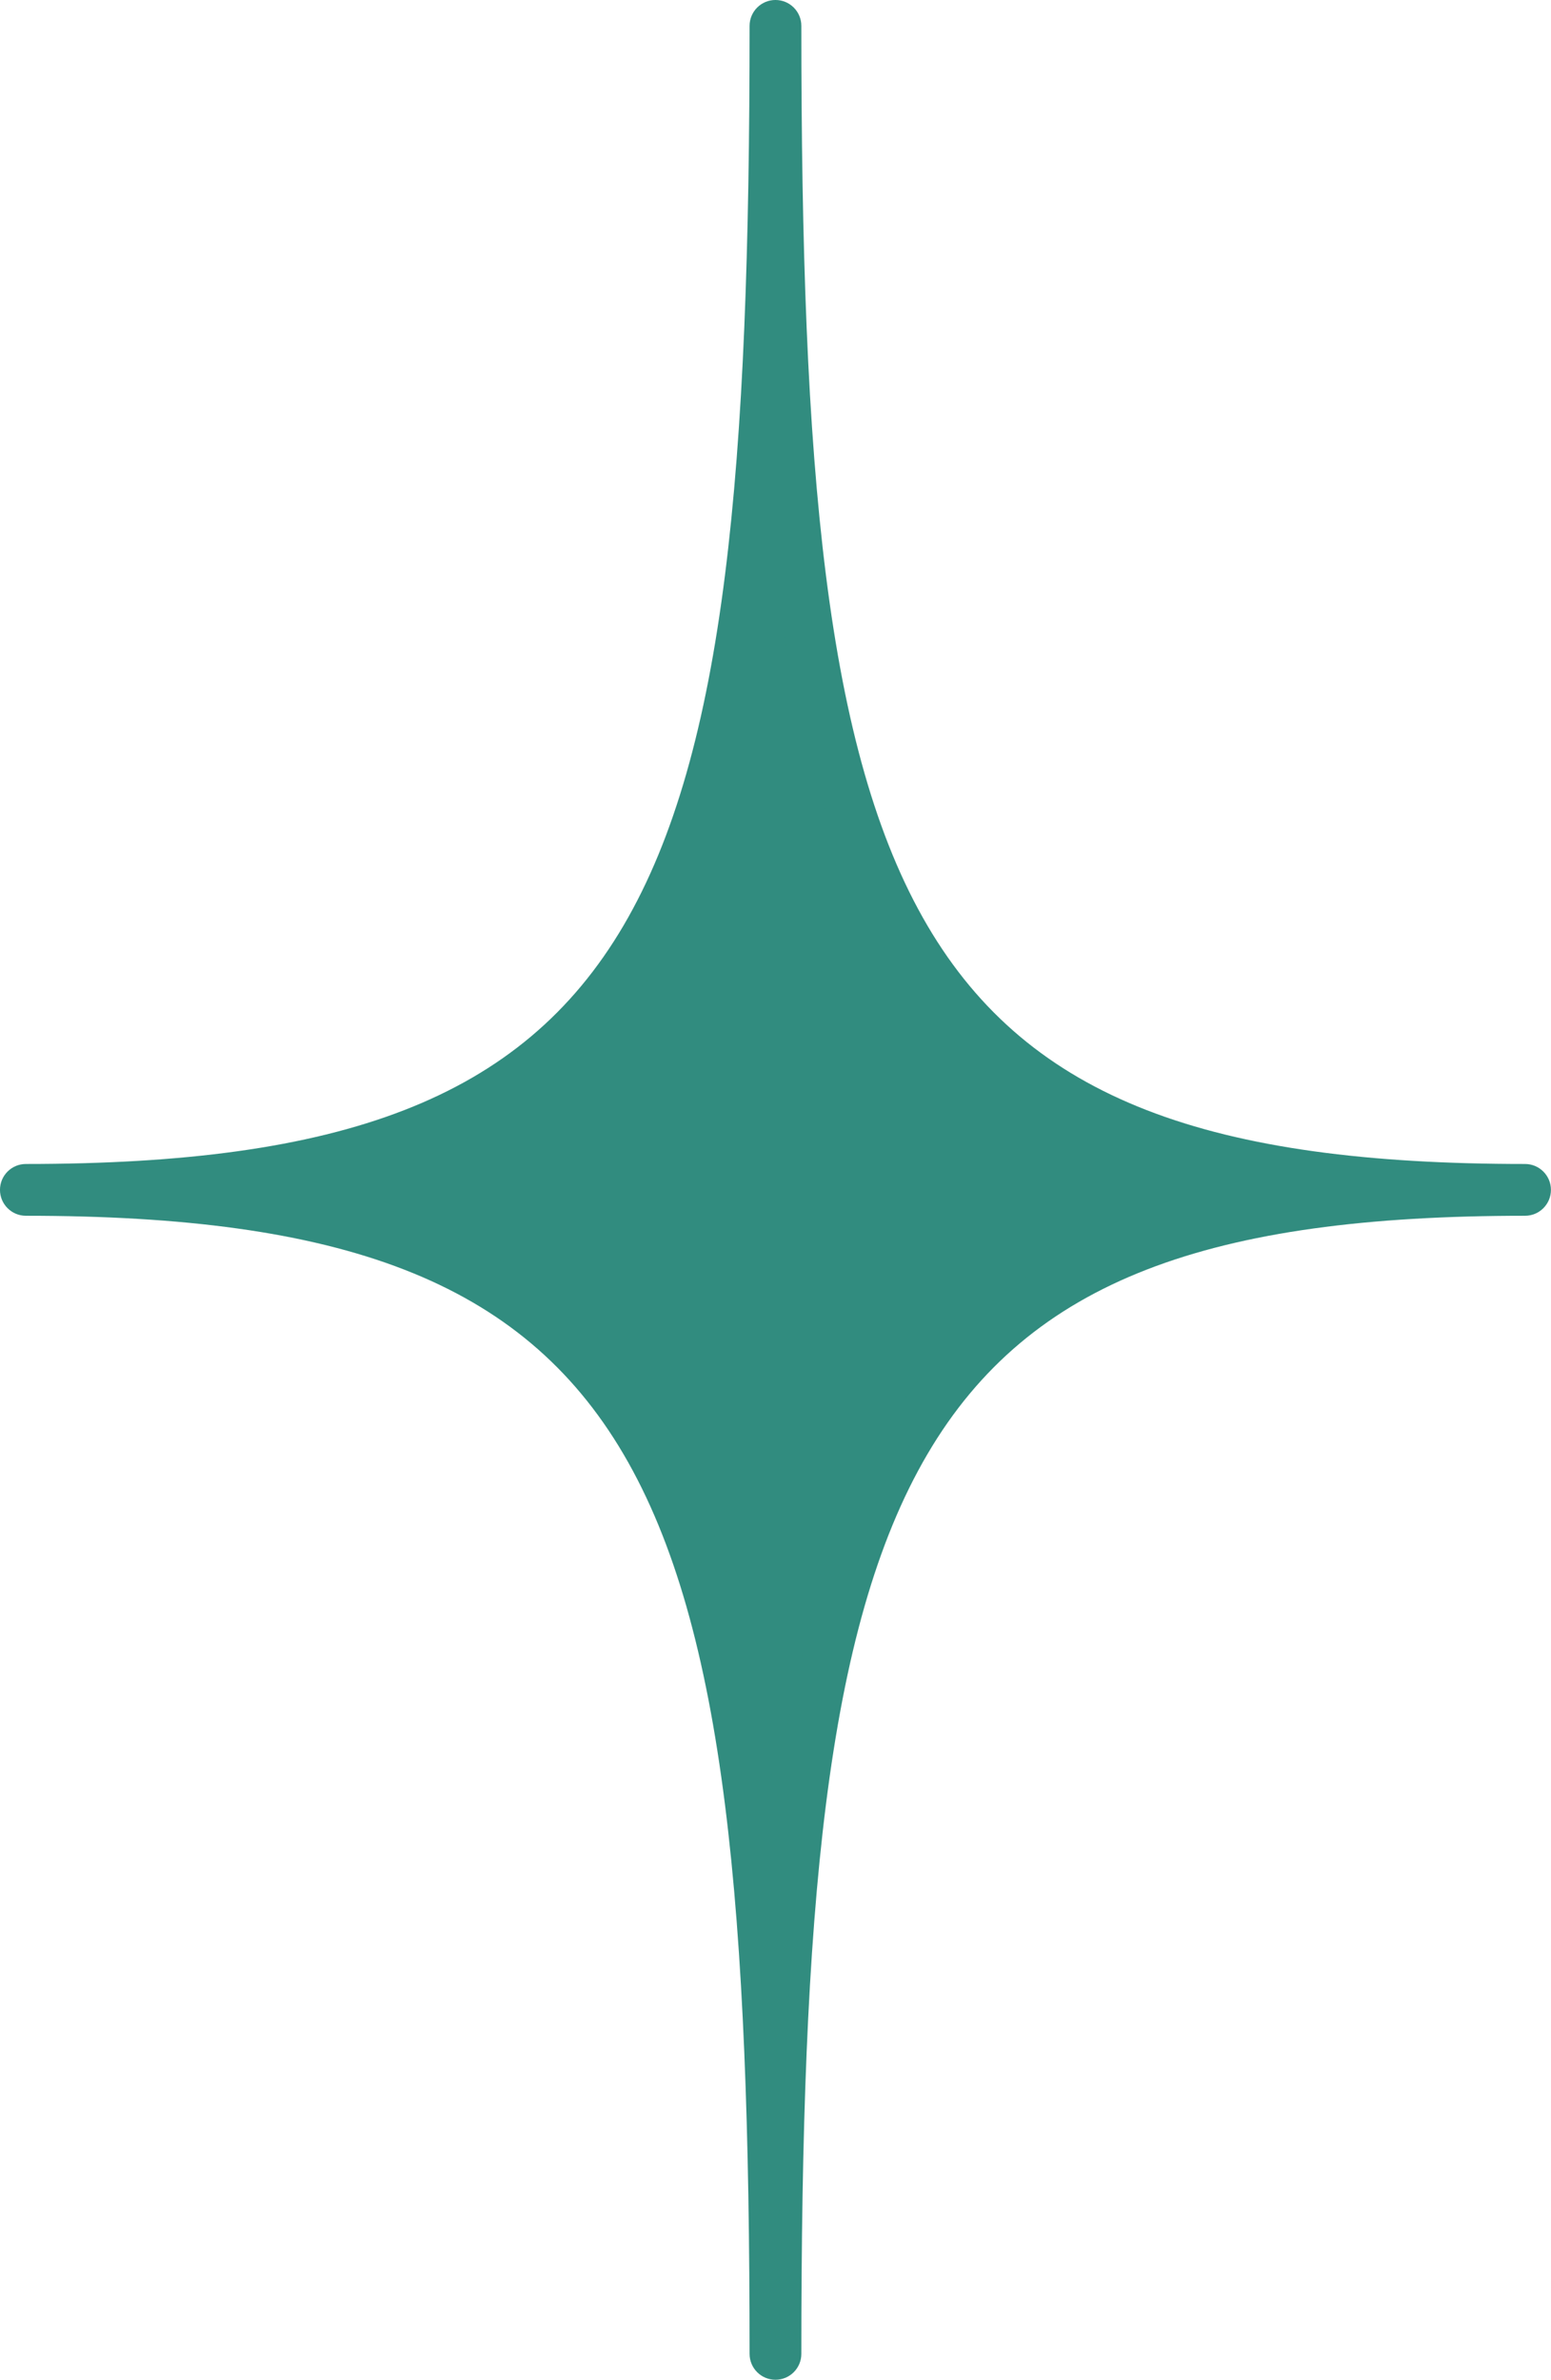 <?xml version="1.0" encoding="UTF-8" standalone="no"?><svg xmlns="http://www.w3.org/2000/svg" xmlns:xlink="http://www.w3.org/1999/xlink" data-name="Шар 2" fill="#000000" height="1871.5" preserveAspectRatio="xMidYMid meet" version="1" viewBox="-0.0 -0.0 1220.1 1871.5" width="1220.1" zoomAndPan="magnify"><g data-name="Шар 1"><g><g id="change1_1"><path d="m610.02,20.35c0,693.62-79.19,915.37-589.67,915.37,510.47,0,589.67,221.75,589.67,915.37,0-693.62,79.19-915.37,589.67-915.37-510.47,0-589.67-221.75-589.67-915.37Z" fill="#318c7f"/></g><g id="change2_1"><path d="m610.02,1871.45c-11.24,0-20.36-9.11-20.36-20.36,0-693.41-74.71-895.01-569.31-895.01-11.24,0-20.36-9.11-20.36-20.36s9.11-20.36,20.36-20.36c494.6,0,569.31-201.6,569.31-895.01,0-11.24,9.11-20.36,20.36-20.36s20.36,9.11,20.36,20.36c0,693.41,74.71,895.01,569.31,895.01,11.24,0,20.36,9.11,20.36,20.36s-9.11,20.36-20.36,20.36c-494.6,0-569.31,201.6-569.31,895.01,0,11.24-9.11,20.36-20.36,20.36ZM245.81,935.73c229.49,49.74,326.99,195.1,364.21,484.88,37.22-289.78,134.71-435.14,364.21-484.88-229.49-49.74-326.98-195.1-364.21-484.88-37.22,289.78-134.71,435.14-364.21,484.88Z" fill="#318c7f"/></g></g></g></svg>